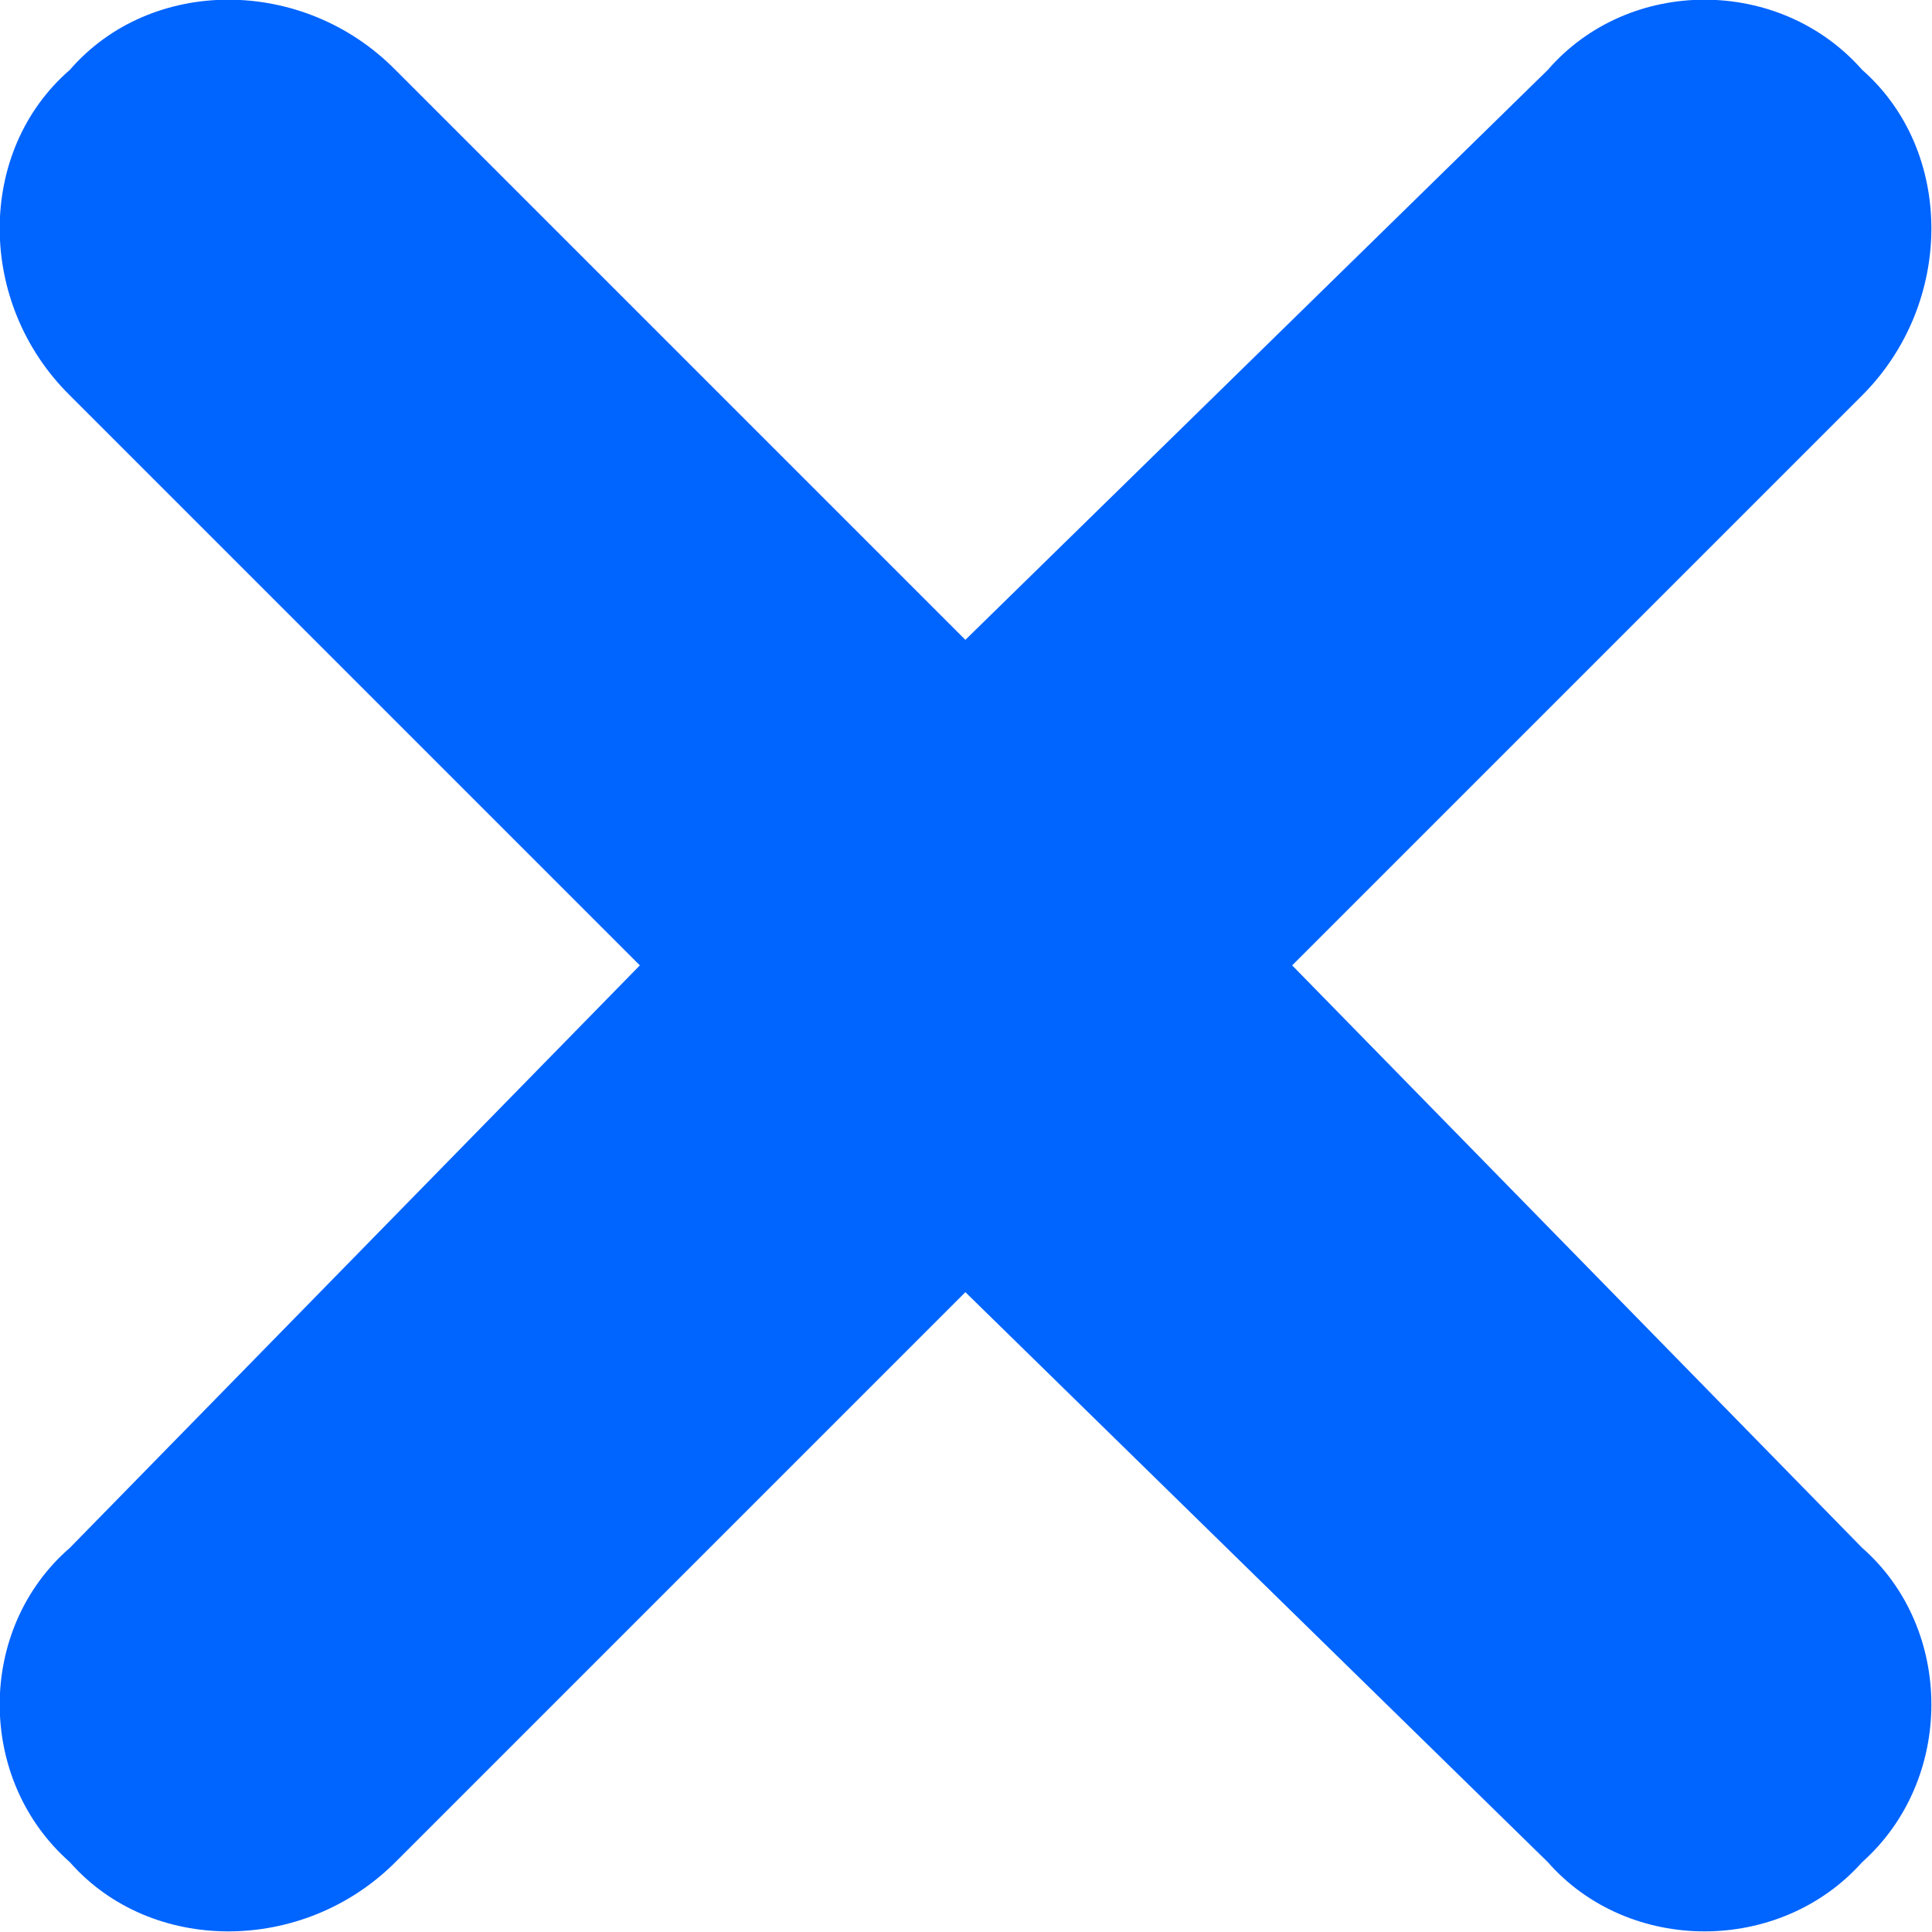 <?xml version="1.0" encoding="UTF-8"?> <svg xmlns="http://www.w3.org/2000/svg" xmlns:xlink="http://www.w3.org/1999/xlink" xmlns:xodm="http://www.corel.com/coreldraw/odm/2003" xml:space="preserve" width="1584px" height="1584px" version="1.1" style="shape-rendering:geometricPrecision; text-rendering:geometricPrecision; image-rendering:optimizeQuality; fill-rule:evenodd; clip-rule:evenodd" viewBox="0 0 15.49 15.49"> <defs> <style type="text/css"> .fil0 {fill:#0064FF} </style> </defs> <g id="Слой_x0020_1">  <g id="_431697832624"> <path class="fil0" d="M3.17 0.56l4.57 4.57 4.67 -4.57c0.65,-0.75 1.86,-0.75 2.52,0l0 0c0.74,0.65 0.74,1.87 0,2.61l-4.57 4.57 4.57 4.67c0.74,0.65 0.74,1.86 0,2.52l0 0c-0.66,0.74 -1.87,0.74 -2.52,0l-4.67 -4.57 -4.57 4.57c-0.74,0.74 -1.96,0.74 -2.61,0l0 0c-0.75,-0.66 -0.75,-1.87 0,-2.52l4.57 -4.67 -4.57 -4.57c-0.75,-0.74 -0.75,-1.96 0,-2.61l0 0c0.65,-0.75 1.87,-0.75 2.61,0z"></path> </g> </g> </svg> 